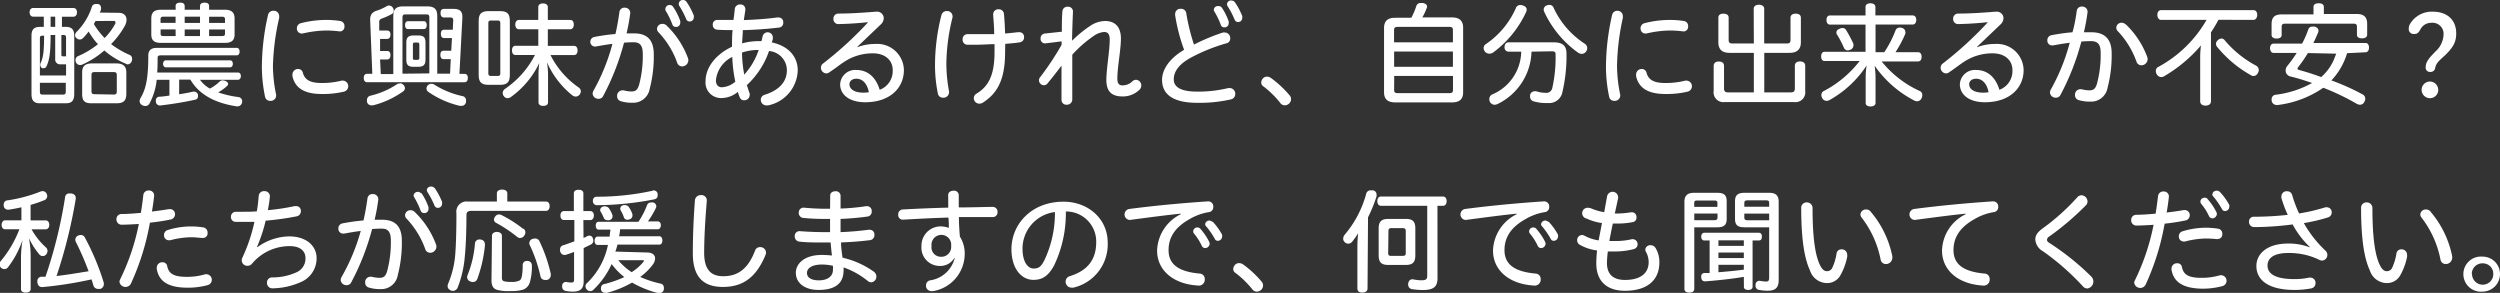 <svg xmlns="http://www.w3.org/2000/svg" viewBox="0 0 357.23 41.85"><rect x="0" y="0" width="357.23" height="41.85" fill="#333333" stroke="none"/><defs><style>.cls-1{fill:#fff;}</style></defs><title>contact-lead</title><g id="レイヤー_2" data-name="レイヤー 2"><g id="内容_ボタン通常" data-name="内容：ボタン通常"><path class="cls-1" d="M8.85,3.84h.54c.83,0,1.22.35,1.22,1.28v8.29c0,1-.38,1.35-1.22,1.35H5.73c-.85,0-1.23-.35-1.23-1.35V5.12c0-.93.38-1.28,1.23-1.28h.53V2.38H4.74c-.32,0-.51-.27-.51-.62s.19-.62.51-.62h5.73c.35,0,.53.26.53.62s-.18.63-.53.63H8.85Zm.59,5.35H9.2l-.59,0a.68.68,0,0,1-.72-.77V5H7.23c0,2.37-.13,3.51-.59,4.48a.41.41,0,0,1-.37.26.66.66,0,0,1-.24,0,.51.51,0,0,1-.27-.45.43.43,0,0,1,0-.19c.42-.82.54-1.74.54-4H6.1c-.29,0-.4.06-.4.38v5.3H9.44ZM5.7,13.09c0,.34.11.43.4.43H9c.27,0,.4-.1.4-.43V11.83H5.7ZM7.23,2.38V3.84h.66V2.38Zm2.21,3C9.44,5.06,9.31,5,9,5H8.77V7.75c0,.22,0,.29.24.3a.93.93,0,0,0,.21,0h.22Zm7.49-3.55c.74,0,1.15.38,1.15,1a1.8,1.8,0,0,1-.21.8,11.64,11.64,0,0,1-2,2.67,12.76,12.76,0,0,0,2.59,1.52.61.61,0,0,1,.42.58.93.93,0,0,1-.06.34.65.65,0,0,1-.59.46A.5.5,0,0,1,18,9.11a10.87,10.87,0,0,1-3.09-1.9,12.19,12.19,0,0,1-3.12,2,.68.68,0,0,1-.34.08.66.66,0,0,1-.58-.34.88.88,0,0,1-.08-.35A.61.61,0,0,1,11.2,8,11.94,11.94,0,0,0,14,6.31a7.25,7.25,0,0,1-.78-.95c-.21-.29-.37-.56-.56-.85a8.1,8.1,0,0,1-.77.9.69.69,0,0,1-.5.24.7.7,0,0,1-.48-.22.51.51,0,0,1-.18-.4A.73.73,0,0,1,11,4.5,9,9,0,0,0,13.12,1a.54.54,0,0,1,.56-.42,1.11,1.11,0,0,1,.3,0,.49.49,0,0,1,.45.5.79.79,0,0,1,0,.26c0,.14-.11.3-.18.46ZM13.08,14.76c-1,0-1.34-.35-1.34-1.36V10.34c0-.9.45-1.28,1.42-1.28h3.42c1,0,1.47.38,1.47,1.28V13.4c0,1-.4,1.36-1.42,1.36Zm3.15-1.25c.34,0,.46-.1.46-.46v-2.3c0-.37-.13-.45-.46-.45H13.52c-.32,0-.45.08-.45.45V13c0,.37.13.46.45.46ZM13.65,3c-.08.14-.16.3-.24.43a10.36,10.36,0,0,0,1.54,2,8.62,8.62,0,0,0,1.54-2.08.48.48,0,0,0,0-.18c0-.11-.08-.18-.22-.18Z"/><path class="cls-1" d="M34,10.36c.29,0,.42.26.42.51s-.13.53-.42.53H28.58A4.19,4.19,0,0,0,30,12.66a6.24,6.24,0,0,0,1.38-1,.63.63,0,0,1,.45-.18.94.94,0,0,1,.4.1c.26.11.37.26.37.42a.4.4,0,0,1-.13.26,6.14,6.14,0,0,1-1.3.94,14.32,14.32,0,0,0,2.91.67.6.6,0,0,1,.51.74.66.66,0,0,1-.66.59h-.1c-3-.46-5.35-1.62-6.63-3.83H25.6v2.1c.74-.11,1.42-.24,2-.38l.13,0a.58.58,0,0,1,.56.46,1.29,1.29,0,0,1,0,.22.47.47,0,0,1-.42.48c-1.5.34-3.39.64-4.95.82h-.06a.57.57,0,0,1-.59-.56.41.41,0,0,1,0-.13.51.51,0,0,1,.45-.56c.46,0,1-.1,1.49-.16V11.4H22.39a9,9,0,0,1-1,3.33.67.67,0,0,1-.62.42,1,1,0,0,1-.48-.14.67.67,0,0,1-.34-.56,1,1,0,0,1,.14-.45c.77-1.3,1.1-2.83,1.1-6.05,0-.79.42-1.11,1.25-1.11h11.4c.24,0,.4.22.4.53s-.16.54-.4.54H23c-.32,0-.48.06-.48.34,0,.79,0,1.49-.06,2.11ZM25.09.88c0-.34.24-.5.66-.5s.64.16.64.5v.51h2.19V.88c0-.34.24-.5.66-.5s.64.16.64.5v.51h2.26c.91,0,1.38.37,1.38,1.25V4.93c0,.85-.46,1.2-1.38,1.2H23c-.94,0-1.38-.35-1.38-1.2V2.64c0-.88.43-1.25,1.38-1.25h2.11Zm0,1.5H23.36c-.27,0-.42.08-.42.35v.54h2.15Zm0,1.82H22.95v.63c0,.26.14.32.42.32h1.73ZM23.68,9.62c-.24,0-.38-.26-.38-.5s.14-.5.38-.5h9.19c.27,0,.4.22.4.5s-.13.5-.4.5Zm2.71-6.34h2.19v-.9H26.39Zm0,1.87h2.19V4.21H26.39Zm3.49-1.87h2.27V2.74c0-.27-.14-.35-.4-.35H29.88Zm0,1.87h1.87c.26,0,.4-.06.4-.32V4.21H29.88Z"/><path class="cls-1" d="M39.89,2.27a1.4,1.4,0,0,1,0,.3A34,34,0,0,0,39,9.47a20.9,20.9,0,0,0,.43,3.94.78.78,0,0,1-.83,1,.71.71,0,0,1-.72-.56,20.9,20.9,0,0,1-.46-4.37,33.78,33.78,0,0,1,.88-7.35.75.75,0,0,1,.77-.59A.76.76,0,0,1,39.89,2.27Zm3.38,8.1c.26,1,1,1.49,2.67,1.49a11.27,11.27,0,0,0,2.88-.34l.21,0a.8.8,0,0,1,.14,1.57,12.81,12.81,0,0,1-3.22.34c-2.46,0-3.79-.86-4.16-2.54a1.43,1.43,0,0,1,0-.29.79.79,0,0,1,.83-.74A.68.68,0,0,1,43.27,10.37ZM48.61,3a.71.71,0,0,1,.61.77.66.66,0,0,1-.69.72,14.35,14.35,0,0,0-2-.13,15.59,15.59,0,0,0-3.25.42.71.71,0,0,1-.86-.7.75.75,0,0,1,.58-.77,14.41,14.41,0,0,1,3.55-.46A12.66,12.66,0,0,1,48.61,3Z"/><path class="cls-1" d="M52.9,3V2.88A1.44,1.44,0,0,1,53.1,2a1.32,1.32,0,0,1,.69-.46A7.28,7.28,0,0,0,55.23.9a.61.61,0,0,1,.35-.11.69.69,0,0,1,.54.29.77.77,0,0,1,.14.43A.58.58,0,0,1,56,2a9.36,9.36,0,0,1-1.47.66.45.45,0,0,0-.26.19.47.47,0,0,0-.08.37l0,1.14h1.1c.34,0,.5.22.5.59s-.16.61-.5.61H54.31l0,1.73h1c.34,0,.48.21.48.58s-.14.63-.48.63h-1l.1,2.08h1.79V2.29c0-1,.42-1.38,1.44-1.38h3.38c1,0,1.46.35,1.46,1.38v8.24h1.83l.1-2.08h-1c-.34,0-.48-.24-.48-.62s.14-.58.48-.58h1.07l.1-1.81H63.48c-.34,0-.48-.22-.48-.61s.14-.58.48-.58h1.22l.06-1.38v0c0-.29-.16-.37-.4-.37h-.91c-.27,0-.5-.18-.5-.62s.18-.61.51-.61h1.36c.91,0,1.25.38,1.25,1.12v.16l-.42,8h.72c.32,0,.48.22.48.59s-.16.61-.48.61H52.46c-.32,0-.48-.24-.48-.61s.16-.59.48-.59h.74Zm4.24,8.9a.67.67,0,0,1,.53.26.62.62,0,0,1,.19.43.57.57,0,0,1-.24.46,12.79,12.79,0,0,1-4.31,2l-.26,0a.62.62,0,0,1-.61-.51.81.81,0,0,1,0-.26.61.61,0,0,1,.51-.61,11.55,11.55,0,0,0,3.84-1.68A.74.74,0,0,1,57.14,11.94Zm4.21-1.41V2.48c0-.34-.13-.42-.42-.42h-3c-.27,0-.42.08-.42.42v8.05Zm-.77-7.46c.26,0,.4.24.4.56s-.14.56-.4.56h-2.3c-.26,0-.4-.24-.4-.56s.14-.56.4-.56Zm.22,5.51c0,.75-.34,1-1,1h-.74c-.69,0-1-.24-1-1V6.07c0-.75.34-1,1-1h.74c.67,0,1,.22,1,1ZM59,8.23c0,.24,0,.32.29.32h.34c.22,0,.29-.08.29-.32V6.4c0-.24-.06-.32-.29-.32h-.34c-.24,0-.29.08-.29.32Zm7.11,5.51a.59.59,0,0,1,.48.61,1.27,1.27,0,0,1,0,.24.65.65,0,0,1-.64.54l-.21,0a13,13,0,0,1-4.53-2,.61.61,0,0,1-.27-.48.7.7,0,0,1,.19-.46.72.72,0,0,1,.51-.22.82.82,0,0,1,.45.14A12.4,12.4,0,0,0,66.07,13.73Z"/><path class="cls-1" d="M68.4,3c0-1.06.42-1.41,1.44-1.41h1.6c1,0,1.41.35,1.41,1.41v7.73c0,1-.4,1.39-1.41,1.39h-1.6c-1,0-1.44-.35-1.44-1.39Zm1.38,7.47c0,.3.13.38.4.38h.93c.26,0,.38-.08.38-.38V3.31c0-.3-.13-.38-.38-.38h-.93c-.27,0-.4.08-.4.38ZM76.92,1c0-.32.26-.51.67-.51s.69.19.69.51V2.85h3.2c.34,0,.51.27.51.66s-.18.67-.51.67h-3.2V6.55H82c.35,0,.53.26.53.66s-.18.66-.53.66H78.66a12.39,12.39,0,0,0,4,4.61A.73.73,0,0,1,83,13a.86.86,0,0,1-.19.53.72.72,0,0,1-.54.27.85.85,0,0,1-.53-.21,12.48,12.48,0,0,1-3.59-4.71,10.54,10.54,0,0,1,.16,1.87v3.87c0,.34-.27.51-.69.51s-.67-.18-.67-.51V10.8A12,12,0,0,1,77.06,9a12.6,12.6,0,0,1-4,4.82.9.9,0,0,1-.54.21.64.64,0,0,1-.53-.3.68.68,0,0,1-.16-.43.75.75,0,0,1,.32-.59,13.07,13.07,0,0,0,4.29-4.85H73.67c-.34,0-.51-.26-.51-.66s.18-.66.51-.66h3.25V4.18H74.16c-.34,0-.53-.29-.53-.67s.19-.66.53-.66h2.75Z"/><path class="cls-1" d="M88.51,1.71a.7.7,0,0,1,.75-.61.75.75,0,0,1,.8.77c-.13,1-.3,1.94-.53,2.9.37,0,.72,0,1.07,0,2,0,2.82,1.07,2.82,3a18.24,18.24,0,0,1-.58,4.91,2.39,2.39,0,0,1-2.5,2,5.3,5.3,0,0,1-1.6-.21.72.72,0,0,1-.56-.74.77.77,0,0,1,.72-.82l.21,0a4.64,4.64,0,0,0,1.12.16c.56,0,.86-.19,1.09-.95a16,16,0,0,0,.53-4.38c0-1.2-.37-1.7-1.3-1.7a13.62,13.62,0,0,0-1.38.06,35.13,35.13,0,0,1-3,7.65.71.71,0,0,1-.66.37.81.81,0,0,1-.83-.74.94.94,0,0,1,.11-.4,28.4,28.4,0,0,0,2.72-6.71c-.82.1-1.63.24-2.38.38l-.16,0A.68.68,0,0,1,84.35,6a.71.71,0,0,1,.59-.72,27.58,27.58,0,0,1,3-.42C88.18,3.83,88.37,2.75,88.51,1.71Zm6.72,1.92a12.4,12.4,0,0,1,3.07,4.66.81.81,0,0,1,.06.32.9.9,0,0,1-.9.88.74.74,0,0,1-.7-.54,12.3,12.3,0,0,0-2.62-4.29.75.75,0,0,1-.26-.56.75.75,0,0,1,.77-.69A.85.85,0,0,1,95.24,3.63ZM96.2,1a8.6,8.6,0,0,1,1,2,.87.87,0,0,1,0,.26.58.58,0,0,1-.61.59.51.51,0,0,1-.51-.34,11.69,11.69,0,0,0-.91-1.9.49.49,0,0,1-.1-.3A.61.61,0,0,1,96.2,1ZM98.07.22a9.82,9.82,0,0,1,1.07,2,1,1,0,0,1,0,.26.58.58,0,0,1-.58.59.51.51,0,0,1-.5-.32,12,12,0,0,0-1-1.92A.59.59,0,0,1,97,.48.56.56,0,0,1,97.59,0,.6.6,0,0,1,98.07.22Z"/><path class="cls-1" d="M105,1.23a.73.73,0,0,1,.78-.59.66.66,0,0,1,.72.61,2.07,2.07,0,0,1,0,.24c-.06.37-.14.88-.21,1.38,1.71-.06,3.46-.19,4.72-.37l.27,0a.65.65,0,0,1,.64.7.67.67,0,0,1-.61.74c-1.57.19-3.38.32-5.17.37,0,.63-.08,1.25-.1,1.89a8.67,8.67,0,0,1,2.35-.32,3.57,3.57,0,0,1,.42,0c.06-.22.11-.45.16-.69a.74.74,0,0,1,1.46.11.66.66,0,0,1,0,.18c0,.19-.1.4-.14.58,2.35.51,3.7,2,3.7,4a5.28,5.28,0,0,1-4.24,5,1.44,1.44,0,0,1-.26,0,.8.8,0,0,1-.78-.8.75.75,0,0,1,.53-.71c2.16-.67,3.2-1.92,3.2-3.52a2.77,2.77,0,0,0-2.55-2.74,11.91,11.91,0,0,1-3.17,4.87c.13.42.26.82.4,1.19a.8.8,0,0,1,0,.27.76.76,0,0,1-.8.71.64.64,0,0,1-.62-.43c-.1-.24-.19-.5-.27-.77a3.67,3.67,0,0,1-2.31.88,2.21,2.21,0,0,1-2.3-2.43c0-2,1.55-3.87,3.78-4.9,0-.8,0-1.58.08-2.38-.75,0-1.5,0-2.21-.06a.66.66,0,0,1-.62-.7.63.63,0,0,1,.64-.69c.77,0,1.49,0,2.32,0C104.88,2.34,104.95,1.79,105,1.23Zm-.38,6.91a4.18,4.18,0,0,0-2.32,3.33c0,.7.37,1,.85,1a3.2,3.2,0,0,0,1.92-.8A20,20,0,0,1,104.64,8.15Zm3.63-1a7.2,7.2,0,0,0-2.22.37,17.38,17.38,0,0,0,.32,3.15,10,10,0,0,0,2.06-3.52Z"/><path class="cls-1" d="M122.51,6.74a7.27,7.27,0,0,1,2.58-.46A3.81,3.81,0,0,1,129.16,10c0,2.58-2,4.61-5.54,4.61-2.26,0-3.57-1.09-3.57-2.56A2.15,2.15,0,0,1,122.37,10c1.54,0,2.75.93,3.33,2.83A2.85,2.85,0,0,0,127.56,10c0-1.39-1.09-2.38-2.82-2.38a7.36,7.36,0,0,0-4.16,1.25c-.58.38-1.36,1-2,1.41a.79.79,0,0,1-.51.21.82.82,0,0,1-.77-.82.76.76,0,0,1,.34-.62A51.53,51.53,0,0,0,124,3.23l0-.06c-1.31.14-2.64.24-4.21.27a.7.7,0,0,1-.7-.75.71.71,0,0,1,.67-.75c1.66,0,3.38-.11,5.38-.27h.14a.94.94,0,0,1,1,.93,1.26,1.26,0,0,1-.4.87l-3.39,3.23Zm-.13,4.51c-.66,0-1,.37-1,.79,0,.67.67,1.2,2,1.2a5.25,5.25,0,0,0,.77-.06C123.91,11.89,123.2,11.25,122.39,11.25Z"/><path class="cls-1" d="M136.11,2.29a1,1,0,0,1,0,.19,28.45,28.45,0,0,0-.88,6.42,21.46,21.46,0,0,0,.38,4.15.68.68,0,0,1,0,.16.79.79,0,0,1-.85.75.72.72,0,0,1-.75-.61,20.2,20.2,0,0,1-.4-4.42,29,29,0,0,1,.91-6.76.77.77,0,0,1,.78-.59A.76.76,0,0,1,136.11,2.29Zm7.51,5.14c0,3.92-1.07,5.89-3.2,7.25a.8.8,0,0,1-.45.13.78.78,0,0,1-.82-.8.76.76,0,0,1,.4-.64c1.65-1,2.56-2.56,2.56-5.92V6.31c-.83,0-1.68.08-2.51.08-.48,0-.93,0-1.39,0a.69.69,0,0,1-.66-.74.7.7,0,0,1,.72-.77c.51,0,1,0,1.57,0,.75,0,1.49,0,2.22,0,0-1-.08-1.9-.14-2.64a1.17,1.17,0,0,1,0-.24.71.71,0,0,1,.77-.67.72.72,0,0,1,.77.67c.08.91.13,1.76.16,2.79.69-.06,1.36-.13,1.81-.19l.26,0a.66.66,0,0,1,.64.71.71.71,0,0,1-.61.74c-.66.1-1.36.16-2.08.22Z"/><path class="cls-1" d="M151.7,5.91l-2.34.29a.64.64,0,0,1-.67-.69.68.68,0,0,1,.62-.72l2.42-.26c0-1,0-2,.08-2.93a.71.71,0,0,1,.77-.64.69.69,0,0,1,.74.7c-.06,1.35-.11,2.75-.13,4.16a16.91,16.91,0,0,1,2.5-2.06A4,4,0,0,1,157.88,3c1.52,0,2.29.91,2.29,2.5s-.51,4.13-.51,5.7c0,.72.22,1,.74,1a2,2,0,0,0,1.41-.58.77.77,0,0,1,.53-.22.8.8,0,0,1,.74.82.84.84,0,0,1-.29.63,3.36,3.36,0,0,1-2.4.93c-1.58,0-2.3-.75-2.3-2.35s.48-4.16.48-5.76c0-.8-.26-1.1-.8-1.1a3,3,0,0,0-1.55.61,17,17,0,0,0-3,2.64c0,.82,0,1.58,0,2.32,0,1.47,0,2.8,0,4.1a.75.75,0,0,1-.8.72.68.68,0,0,1-.74-.67c0-1.58,0-3.23,0-4.91-.67.88-1.41,1.84-2,2.54a.64.64,0,0,1-.5.26.72.72,0,0,1-.72-.69.7.7,0,0,1,.16-.45,40.39,40.39,0,0,0,3.07-4.63Z"/><path class="cls-1" d="M174.76,4.64l.26,0a.8.8,0,0,1,.77.83.68.68,0,0,1-.51.71,24.9,24.9,0,0,0-5.19,2.1c-1.79,1-2.37,2.07-2.37,3.07s.86,1.74,3.33,1.74a18.07,18.07,0,0,0,4.48-.51l.21,0a.82.82,0,0,1,.77.85.79.79,0,0,1-.66.78,20.2,20.2,0,0,1-4.8.48c-3.38,0-5-1.18-5-3.28,0-1.37.94-3,3.15-4.29a25.89,25.89,0,0,1-1.28-4.93,1,1,0,0,1,0-.19.74.74,0,0,1,.82-.74.73.73,0,0,1,.77.64,28.55,28.55,0,0,0,1.1,4.47A29,29,0,0,1,174.76,4.64Zm-.19-3.58a8.59,8.59,0,0,1,1,2,.87.87,0,0,1,0,.26.58.58,0,0,1-.61.59.51.51,0,0,1-.51-.34,11.61,11.61,0,0,0-.91-1.9.49.49,0,0,1-.1-.3.57.57,0,0,1,.61-.5A.57.57,0,0,1,174.56,1.06ZM176.44.3a9.82,9.82,0,0,1,1.07,2,1,1,0,0,1,0,.26.58.58,0,0,1-.58.59.51.51,0,0,1-.5-.32,12.07,12.07,0,0,0-1-1.92.58.58,0,0,1-.1-.32A.56.56,0,0,1,176,.08.6.6,0,0,1,176.44.3Z"/><path class="cls-1" d="M181.63,11.16a14.88,14.88,0,0,1,2.66,2.48.8.8,0,0,1,.19.53.85.85,0,0,1-.27.62.91.91,0,0,1-.64.26.81.81,0,0,1-.66-.38,13.62,13.62,0,0,0-2.37-2.32.66.66,0,0,1-.32-.53.92.92,0,0,1,.24-.61.76.76,0,0,1,.58-.26A1,1,0,0,1,181.63,11.16Z"/><path class="cls-1" d="M201.67,2.53a9.36,9.36,0,0,0,.72-1.7.63.63,0,0,1,.64-.4l.3,0c.37.08.59.26.59.51a.44.44,0,0,1-.06.22,8.4,8.4,0,0,1-.62,1.33h4.26c1,0,1.57.45,1.57,1.46v9.24c0,1-.54,1.44-1.57,1.44h-8.16c-1,0-1.57-.43-1.57-1.44V4c0-1,.53-1.46,1.57-1.46Zm5.94,3.52V4.3c0-.35-.14-.46-.5-.46h-7.38c-.37,0-.53.11-.53.46V6.05Zm0,3.5V7.36h-8.4V9.55Zm-8.4,3.3c0,.35.16.46.53.46h7.38c.35,0,.5-.11.5-.46v-2h-8.4Z"/><path class="cls-1" d="M218.15,1.38a.85.85,0,0,1-.08.34,15.06,15.06,0,0,1-4.72,5.79,1,1,0,0,1-.53.16.81.81,0,0,1-.58-.24A.86.86,0,0,1,212,6.9a.68.68,0,0,1,.29-.58,12.08,12.08,0,0,0,4.32-5.17.64.64,0,0,1,.62-.43,1,1,0,0,1,.37.06C218,.91,218.15,1.12,218.15,1.38Zm.69,6a8.58,8.58,0,0,1-4.8,7.46,1.08,1.08,0,0,1-.48.13.8.8,0,0,1-.64-.37.94.94,0,0,1-.11-.42.74.74,0,0,1,.38-.67,6.76,6.76,0,0,0,4.18-6.13h-1.82a.58.58,0,0,1-.56-.66c0-.4.22-.67.56-.67H222c1.26,0,1.84.46,1.84,1.62a22.66,22.66,0,0,1-.58,5.47,1.93,1.93,0,0,1-2.11,1.58,6.26,6.26,0,0,1-2-.24.66.66,0,0,1-.51-.66,1.27,1.27,0,0,1,0-.24.66.66,0,0,1,.64-.54,1.26,1.26,0,0,1,.24,0,4.1,4.1,0,0,0,1.3.22.87.87,0,0,0,1-.74,19.63,19.63,0,0,0,.46-4.77c0-.35-.18-.42-.53-.42ZM221.41.7a.62.62,0,0,1,.59.42,12.26,12.26,0,0,0,4.47,5.14.76.76,0,0,1,.19,1.07.78.78,0,0,1-.64.37,1,1,0,0,1-.53-.18,14.79,14.79,0,0,1-4.83-5.83.86.86,0,0,1-.08-.32A.64.64,0,0,1,221,.78,1.12,1.12,0,0,1,221.41.7Z"/><path class="cls-1" d="M231.89,2.27a1.4,1.4,0,0,1,0,.3,34,34,0,0,0-.83,6.9,20.9,20.9,0,0,0,.43,3.94.78.78,0,0,1-.83,1,.71.71,0,0,1-.72-.56,20.9,20.9,0,0,1-.46-4.37,33.78,33.78,0,0,1,.88-7.35.75.75,0,0,1,.77-.59A.76.76,0,0,1,231.89,2.27Zm3.38,8.1c.26,1,1,1.49,2.67,1.49a11.27,11.27,0,0,0,2.88-.34l.21,0a.8.8,0,0,1,.14,1.57,12.81,12.81,0,0,1-3.22.34c-2.46,0-3.79-.86-4.16-2.54a1.43,1.43,0,0,1,0-.29.79.79,0,0,1,.83-.74A.68.68,0,0,1,235.27,10.37ZM240.61,3a.71.71,0,0,1,.61.77.66.66,0,0,1-.69.72,14.35,14.35,0,0,0-2-.13,15.59,15.59,0,0,0-3.25.42.71.71,0,0,1-.86-.7.75.75,0,0,1,.58-.77,14.41,14.41,0,0,1,3.55-.46A12.66,12.66,0,0,1,240.61,3Z"/><path class="cls-1" d="M250.59,1.26c0-.37.3-.58.75-.58s.75.21.75.58V6.21h3.25c.37,0,.51-.13.51-.51V2.53c0-.38.29-.58.74-.58s.74.19.74.58V6.05c0,1-.56,1.5-1.59,1.5H252.1v5.65h3.81c.38,0,.56-.16.56-.54V9.39c0-.4.29-.61.74-.61s.74.21.74.61V13a1.4,1.4,0,0,1-1.6,1.58h-9.88a1.4,1.4,0,0,1-1.6-1.6V9.43c0-.43.29-.64.74-.64s.74.21.74.64v3.23c0,.38.18.54.56.54h3.7V7.55h-3.5c-1,0-1.57-.46-1.57-1.5V2.51c0-.38.29-.56.72-.56s.75.18.75.56V5.7c0,.38.14.51.51.51h3.09Z"/><path class="cls-1" d="M274.07,7.46c.34,0,.51.26.51.66s-.18.66-.51.66h-5.2A14.89,14.89,0,0,0,274.31,13a.61.61,0,0,1,.37.59.89.89,0,0,1-.11.45.69.69,0,0,1-.64.43,1,1,0,0,1-.35-.08,15.71,15.71,0,0,1-5.71-5A13.72,13.72,0,0,1,268,11v3.71c0,.32-.29.5-.72.5s-.69-.18-.69-.5V11a10.25,10.25,0,0,1,.14-1.65,15.15,15.15,0,0,1-5.31,4.95.87.87,0,0,1-.43.11.7.7,0,0,1-.62-.42.8.8,0,0,1-.11-.4.64.64,0,0,1,.4-.61,15.63,15.63,0,0,0,5.07-4.26h-5c-.34,0-.5-.27-.5-.66s.16-.66.5-.66h5.84V3.52H261.5c-.32,0-.51-.27-.51-.67s.19-.64.51-.64h5.07V1c0-.34.27-.53.69-.53s.72.19.72.53v1.2h5.31c.34,0,.53.26.53.64s-.19.67-.53.67H268V7.46h1.25a15.5,15.5,0,0,0,1.62-3.15.62.62,0,0,1,.61-.37.8.8,0,0,1,.32.06.6.6,0,0,1,.46.56.73.73,0,0,1,0,.26,17,17,0,0,1-1.41,2.64ZM263.25,4a.6.6,0,0,1,.53.27,17.26,17.26,0,0,1,1.06,2,.81.81,0,0,1,0,.26.67.67,0,0,1-.48.59.88.88,0,0,1-.34.08.58.58,0,0,1-.54-.38,14.17,14.17,0,0,0-1-1.9.59.59,0,0,1-.08-.27.55.55,0,0,1,.38-.5A1.07,1.07,0,0,1,263.25,4Z"/><path class="cls-1" d="M282.51,6.74a7.27,7.27,0,0,1,2.58-.46A3.81,3.81,0,0,1,289.16,10c0,2.58-2,4.61-5.54,4.61-2.26,0-3.57-1.09-3.57-2.56A2.15,2.15,0,0,1,282.37,10c1.54,0,2.75.93,3.33,2.83A2.85,2.85,0,0,0,287.56,10c0-1.39-1.09-2.38-2.82-2.38a7.36,7.36,0,0,0-4.16,1.25c-.58.38-1.36,1-2,1.41a.79.79,0,0,1-.51.21.82.82,0,0,1-.77-.82.76.76,0,0,1,.34-.62A51.53,51.53,0,0,0,284,3.23l0-.06c-1.31.14-2.64.24-4.21.27a.7.7,0,0,1-.7-.75.71.71,0,0,1,.67-.75c1.66,0,3.38-.11,5.38-.27h.14a.94.94,0,0,1,1,.93,1.26,1.26,0,0,1-.4.87l-3.39,3.23Zm-.13,4.51c-.66,0-1,.37-1,.79,0,.67.67,1.2,2,1.2a5.25,5.25,0,0,0,.77-.06C283.91,11.89,283.2,11.25,282.39,11.25Z"/><path class="cls-1" d="M296.75,1.55a.7.7,0,0,1,.75-.61.75.75,0,0,1,.8.77c-.13,1-.3,1.94-.53,2.9.37,0,.72,0,1.07,0,2,0,2.9,1.07,2.9,3a18.24,18.24,0,0,1-.58,4.91,2.39,2.39,0,0,1-2.5,2,5.3,5.3,0,0,1-1.6-.21.72.72,0,0,1-.56-.74.77.77,0,0,1,.72-.82l.21,0a4.63,4.63,0,0,0,1.12.16c.56,0,.86-.19,1.09-.94a16,16,0,0,0,.53-4.39c0-1.2-.37-1.7-1.38-1.7a13.61,13.61,0,0,0-1.38.06,35.12,35.12,0,0,1-3,7.65.71.71,0,0,1-.66.37.81.81,0,0,1-.83-.74.94.94,0,0,1,.11-.4,28.44,28.44,0,0,0,2.72-6.71c-.82.1-1.63.24-2.38.38l-.16,0a.68.68,0,0,1-.66-.74.71.71,0,0,1,.59-.72,27.65,27.65,0,0,1,3-.42C296.42,3.67,296.61,2.59,296.75,1.55Zm7,1.92a12.39,12.39,0,0,1,3.07,4.66.8.8,0,0,1,.06.32.9.9,0,0,1-.9.88.74.74,0,0,1-.7-.54,12.32,12.32,0,0,0-2.62-4.29.75.75,0,0,1-.26-.56.74.74,0,0,1,.77-.69A.85.85,0,0,1,303.72,3.47Z"/><path class="cls-1" d="M317,2.83a18.53,18.53,0,0,1-1.07,1.79v9.84c0,.4-.3.63-.77.63s-.77-.22-.77-.62V8.23a13.45,13.45,0,0,1,.11-1.74,20.38,20.38,0,0,1-5.31,4.43.73.73,0,0,1-1-.3.83.83,0,0,1-.14-.46.62.62,0,0,1,.32-.58,17.54,17.54,0,0,0,6.93-6.74h-6.5c-.35,0-.53-.35-.53-.72s.18-.67.53-.67H322c.37,0,.54.32.54.67s-.18.72-.54.72Zm.4,2.67a.61.61,0,0,1,.48.24,15.14,15.14,0,0,0,4.48,3.63.72.72,0,0,1,.4.63.75.75,0,0,1-.13.43.69.69,0,0,1-.62.43.66.66,0,0,1-.4-.13,16.73,16.73,0,0,1-4.77-4,.7.7,0,0,1-.19-.46.67.67,0,0,1,.27-.53A.71.71,0,0,1,317.41,5.51Z"/><path class="cls-1" d="M335.38,7.6a9.7,9.7,0,0,1-2.24,3.89,32.86,32.86,0,0,1,4.46,2,.7.7,0,0,1,.38.63.94.94,0,0,1-.13.43.7.7,0,0,1-.62.42,1.07,1.07,0,0,1-.46-.13,34,34,0,0,0-4.79-2.3A14.53,14.53,0,0,1,325.5,15a.5.5,0,0,1-.16,0,.71.71,0,0,1-.74-.62.74.74,0,0,1,0-.18.62.62,0,0,1,.58-.66,14.25,14.25,0,0,0,5.2-1.68c-1.06-.37-2.11-.7-3.12-.94a.86.86,0,0,1-.66-.85,1.06,1.06,0,0,1,.27-.69,17.63,17.63,0,0,0,1.31-1.82h-3.3c-.32,0-.51-.3-.51-.67s.19-.66.51-.66h4.07a14,14,0,0,0,.88-2,.59.59,0,0,1,.58-.43,1.16,1.16,0,0,1,.32,0c.34.1.56.29.56.58a.72.72,0,0,1-.06.29c-.21.48-.42,1-.67,1.47H338c.34,0,.51.27.51.66s-.18.67-.51.67ZM330.58,1c0-.35.26-.53.74-.53s.74.18.74.53v1h4.72c1,0,1.47.45,1.47,1.41V4.95c0,.35-.29.53-.74.53s-.72-.18-.72-.51V3.81c0-.34-.18-.43-.5-.43h-9.76c-.32,0-.5.1-.5.43V5c0,.34-.29.51-.72.51s-.72-.18-.72-.53V3.47c0-1,.43-1.41,1.46-1.41h4.53Zm-.8,6.58a18.88,18.88,0,0,1-1.38,2,.7.7,0,0,0-.11.24c0,.08.08.14.27.19,1,.27,2,.59,3.12,1a7,7,0,0,0,1.75-2.34c.14-.34.27-.69.4-1Z"/><path class="cls-1" d="M349.27,8c-1,.88-1.17,1.14-1.3,1.7a.66.66,0,0,1-.69.58.61.61,0,0,1-.67-.67c0-.83.61-1.43,1.38-2.24A3.37,3.37,0,0,0,349.16,5a1.58,1.58,0,0,0-1.75-1.74,1.72,1.72,0,0,0-1.55.93c-.26.46-.42.67-.9.67a.7.7,0,0,1-.77-.74,1.33,1.33,0,0,1,.21-.74,3.62,3.62,0,0,1,3.23-1.71c2.11,0,3.34,1.23,3.34,3.07C351,6.08,350.44,6.88,349.27,8Zm-.86,4.83a1.19,1.19,0,1,1-1.18-1.18A1.19,1.19,0,0,1,348.4,12.8Z"/><path class="cls-1" d="M3.06,29.62c-.62.14-1.25.26-1.81.34H1.14a.6.6,0,0,1-.61-.58.35.35,0,0,1,0-.13A.57.57,0,0,1,1,28.64a20.9,20.9,0,0,0,4.74-1.25.88.88,0,0,1,.34-.08.65.65,0,0,1,.59.38.86.86,0,0,1,.08.32.64.64,0,0,1-.38.58,19.68,19.68,0,0,1-2,.69v2.21H6.51c.34,0,.53.26.53.64s-.19.64-.53.64h-2a10.09,10.09,0,0,0,2.06,2.59.66.66,0,0,1,.22.51.81.81,0,0,1-.21.51.64.64,0,0,1-.48.21.62.62,0,0,1-.46-.21,10.62,10.62,0,0,1-1.5-2.34,14.57,14.57,0,0,1,.24,2.37V41.3c0,.34-.27.51-.71.51s-.67-.18-.67-.51V36.64a17.57,17.57,0,0,1,.22-2.35,13.51,13.51,0,0,1-2.07,3.89.65.65,0,0,1-.53.27.77.77,0,0,1-.46-.18.66.66,0,0,1-.22-.5.77.77,0,0,1,.22-.53,15.84,15.84,0,0,0,2.61-4.48H.74c-.32,0-.51-.26-.51-.62s.19-.66.51-.66H3.06Zm9.6,9.14a39.52,39.52,0,0,0-1.82-4.19.87.87,0,0,1-.08-.32.67.67,0,0,1,.46-.61.86.86,0,0,1,.34-.06.64.64,0,0,1,.59.4,35.43,35.43,0,0,1,2.63,6.26,1,1,0,0,1,.06.35.7.7,0,0,1-.51.69,1.11,1.11,0,0,1-.3,0,.68.68,0,0,1-.69-.51c-.08-.27-.16-.56-.26-.85a55.44,55.44,0,0,1-7,1.1H6c-.35,0-.61-.24-.66-.69v-.08a.62.62,0,0,1,.58-.71l.58,0A66.32,66.32,0,0,0,9.3,28.18a.58.58,0,0,1,.64-.54l.21,0c.43.06.67.27.67.64a.52.52,0,0,1,0,.16,71.39,71.39,0,0,1-2.74,11C9.6,39.27,11.14,39,12.66,38.76Z"/><path class="cls-1" d="M20.48,27.86a.74.74,0,0,1,.78-.64.72.72,0,0,1,.77.72c-.08.78-.19,1.54-.32,2.29.88-.11,1.71-.22,2.42-.35l.16,0a.71.71,0,0,1,.72.74.76.76,0,0,1-.66.75c-.86.18-1.87.34-2.93.45a35.39,35.39,0,0,1-2.72,8.72.87.87,0,0,1-1.63-.27.77.77,0,0,1,.1-.35A32.08,32.08,0,0,0,19.84,32c-.83.06-1.66.1-2.45.11a.74.74,0,0,1-.75-.78.72.72,0,0,1,.72-.75c.9,0,1.84-.08,2.77-.16C20.27,29.55,20.39,28.71,20.48,27.86ZM22.4,38.44a1.21,1.21,0,0,1,0-.22.77.77,0,0,1,.82-.74.64.64,0,0,1,.67.53c.22,1.14,1,1.55,2.83,1.55a9.1,9.1,0,0,0,2.61-.37,1.11,1.11,0,0,1,.22,0,.79.79,0,0,1,.13,1.55,10.93,10.93,0,0,1-2.95.37C24,41.08,22.72,40.2,22.4,38.44ZM29,34c-.51,0-1-.1-1.68-.1a12.29,12.29,0,0,0-3,.43l-.22,0a.69.69,0,0,1-.66-.74.72.72,0,0,1,.53-.72,11.11,11.11,0,0,1,5.11-.37.73.73,0,0,1,.58.75A.65.65,0,0,1,29,34Z"/><path class="cls-1" d="M36.77,35.33a7.87,7.87,0,0,1,4.56-1.55c2.5,0,3.91,1.41,3.91,3.09a3.68,3.68,0,0,1-2.31,3.46,10.29,10.29,0,0,1-4,.87.76.76,0,0,1-.78-.79.72.72,0,0,1,.74-.77,8.25,8.25,0,0,0,3.43-.71,2.14,2.14,0,0,0,1.33-2.06c0-.95-.69-1.7-2.24-1.7A7,7,0,0,0,36,37.69a.82.82,0,0,1-.64.29.79.79,0,0,1-.82-.75.83.83,0,0,1,.08-.38,24.1,24.1,0,0,0,1.74-5.15c-.75,0-1.46,0-2.72,0A.67.67,0,0,1,33,31a.7.7,0,0,1,.7-.74c.3,0,.59,0,.9,0,.69,0,1.39,0,2.1-.06.13-.74.21-1.47.27-2.23a.74.74,0,0,1,.78-.66.76.76,0,0,1,.82.72,18.27,18.27,0,0,1-.3,2,30.56,30.56,0,0,0,3.83-.58l.22,0a.66.66,0,0,1,.67.71.74.74,0,0,1-.58.75,40.65,40.65,0,0,1-4.45.62,22,22,0,0,1-1.22,3.71Z"/><path class="cls-1" d="M52.51,28.34a.7.7,0,0,1,.75-.61.75.75,0,0,1,.8.77c-.13,1-.3,1.94-.53,2.9.37,0,.72,0,1.07,0,2,0,2.82,1.07,2.82,3a18.24,18.24,0,0,1-.58,4.91,2.39,2.39,0,0,1-2.5,2,5.3,5.3,0,0,1-1.6-.21.72.72,0,0,1-.56-.74.77.77,0,0,1,.72-.82l.21,0a4.64,4.64,0,0,0,1.12.16c.56,0,.86-.19,1.09-.95a16,16,0,0,0,.53-4.38c0-1.2-.37-1.7-1.3-1.7a13.62,13.62,0,0,0-1.38.06,35.13,35.13,0,0,1-3,7.65.71.71,0,0,1-.66.37.81.81,0,0,1-.83-.74.94.94,0,0,1,.11-.4A28.4,28.4,0,0,0,51.55,33c-.82.1-1.63.24-2.38.38l-.16,0a.68.68,0,0,1-.66-.74.71.71,0,0,1,.59-.72,27.58,27.58,0,0,1,3-.42C52.18,30.45,52.37,29.38,52.51,28.34Zm6.72,1.92a12.4,12.4,0,0,1,3.07,4.66.81.81,0,0,1,.06.32.9.9,0,0,1-.9.88.74.74,0,0,1-.7-.54,12.3,12.3,0,0,0-2.62-4.29.75.75,0,0,1-.26-.56.75.75,0,0,1,.77-.69A.85.85,0,0,1,59.24,30.26Zm1-2.66a8.6,8.6,0,0,1,1,2,.87.87,0,0,1,0,.26.58.58,0,0,1-.61.59.51.51,0,0,1-.51-.34,11.69,11.69,0,0,0-.91-1.9.49.49,0,0,1-.1-.3.61.61,0,0,1,1.06-.29Zm1.87-.75a9.82,9.82,0,0,1,1.07,2,1,1,0,0,1,0,.26.58.58,0,0,1-.58.59.51.51,0,0,1-.5-.32,12,12,0,0,0-1-1.92.59.59,0,0,1-.1-.32.56.56,0,0,1,.58-.48A.6.6,0,0,1,62.07,26.85Z"/><path class="cls-1" d="M71,27.62c0-.32.3-.53.75-.53s.74.21.74.53V28.8H78c.38,0,.54.29.54.66s-.16.67-.54.67H67.35c-.53,0-.7.19-.7.66,0,2.06-.08,4.42-.24,5.94a15.41,15.41,0,0,1-1,4.32.73.73,0,0,1-.66.51.83.83,0,0,1-.34-.06c-.3-.16-.45-.34-.45-.61a1.16,1.16,0,0,1,.1-.42,13.23,13.23,0,0,0,1-4.24c.11-1.39.16-3.73.16-5.76a1.46,1.46,0,0,1,1.65-1.67H71Zm-1.7,7.27V35a19.38,19.38,0,0,1-1.1,4.87.66.66,0,0,1-.62.43,1.12,1.12,0,0,1-.37-.08.65.65,0,0,1-.46-.61.69.69,0,0,1,.06-.3,15.12,15.12,0,0,0,1.06-4.55.62.62,0,0,1,.69-.54h.08C69,34.26,69.28,34.47,69.28,34.88Zm1-1.22c0-.3.29-.53.7-.53s.72.24.72.54v6a.47.47,0,0,0,.27.5,3.69,3.69,0,0,0,1.06.1,2.48,2.48,0,0,0,1.15-.18c.24-.14.3-.32.38-.69a8.84,8.84,0,0,0,.11-1.54.57.57,0,0,1,.64-.58h0a.62.62,0,0,1,.67.64,8,8,0,0,1-.3,2.45,1.59,1.59,0,0,1-.93,1,5.76,5.76,0,0,1-1.82.21A6.16,6.16,0,0,1,71,41.41c-.53-.19-.77-.56-.77-1.41Zm4.5-1a.65.65,0,0,1,.27.54.81.81,0,0,1-.16.46.74.74,0,0,1-.59.34.61.61,0,0,1-.42-.16,19.37,19.37,0,0,0-3-2,.55.55,0,0,1-.32-.46.76.76,0,0,1,.19-.46.65.65,0,0,1,.54-.29.94.94,0,0,1,.43.13A18,18,0,0,1,74.74,32.69Zm1.66,1.41a.66.66,0,0,1,.62.38,21.55,21.55,0,0,1,1.62,4.67,1,1,0,0,1,0,.21.68.68,0,0,1-.54.66.87.87,0,0,1-.29,0,.63.63,0,0,1-.64-.51A20.81,20.81,0,0,0,75.69,35a.5.5,0,0,1-.06-.26.67.67,0,0,1,.48-.61A1,1,0,0,1,76.41,34.1Z"/><path class="cls-1" d="M83.38,34a3.71,3.71,0,0,0,.56-.27.62.62,0,0,1,.27-.06.53.53,0,0,1,.51.38,1.28,1.28,0,0,1,.06.34.59.59,0,0,1-.38.56c-.3.16-.66.32-1,.5v4.75c0,1-.42,1.47-1.54,1.47a5.79,5.79,0,0,1-1.07-.11.58.58,0,0,1-.46-.61.74.74,0,0,1,0-.18.53.53,0,0,1,.5-.48.21.21,0,0,1,.1,0,3.27,3.27,0,0,0,.67.08c.35,0,.43-.06.43-.48V36c-.42.16-.82.3-1.2.42a.49.49,0,0,1-.22,0c-.26,0-.46-.18-.58-.53a1.53,1.53,0,0,1,0-.26.57.57,0,0,1,.45-.58c.5-.16,1-.35,1.59-.56V31.44H80.61c-.35,0-.53-.26-.53-.64s.18-.64.53-.64H82V27.63c0-.34.26-.51.69-.51s.67.18.67.51v2.53h1c.3,0,.5.26.5.63s-.19.66-.5.66h-1Zm9.09,2.08c.74,0,1.14.35,1.14.85a1.58,1.58,0,0,1-.37.93,8.19,8.19,0,0,1-1.76,1.71,14.47,14.47,0,0,0,2.88.95.56.56,0,0,1,.5.59,1.36,1.36,0,0,1,0,.24.63.63,0,0,1-.62.53,1.13,1.13,0,0,1-.21,0,14.61,14.61,0,0,1-3.71-1.5,14.94,14.94,0,0,1-3.57,1.46,1.81,1.81,0,0,1-.29,0,.57.57,0,0,1-.58-.45.73.73,0,0,1,0-.26.54.54,0,0,1,.48-.54,16.23,16.23,0,0,0,2.85-1,9.42,9.42,0,0,1-1.81-1.86,11.79,11.79,0,0,1-2.56,3.63.67.67,0,0,1-.51.24.59.59,0,0,1-.45-.21.65.65,0,0,1-.22-.48.61.61,0,0,1,.24-.48A10.4,10.4,0,0,0,86.87,35H85.38c-.26,0-.42-.26-.42-.58s.16-.61.42-.61h1.74c0-.34.08-.69.11-1h-1.7c-.26,0-.4-.26-.4-.58s.14-.54.4-.54h5.7a12.15,12.15,0,0,0,1.22-2.34.59.59,0,0,1,.58-.42.87.87,0,0,1,.29,0,.58.58,0,0,1,.46.53.55.55,0,0,1-.06.26,12.15,12.15,0,0,1-1.14,1.92H94c.27,0,.43.24.43.54s-.16.58-.43.58H88.6c0,.34-.08.69-.13,1h5.76c.26,0,.42.27.42.61s-.16.58-.42.58h-6c-.08.35-.19.71-.3,1Zm.94-8.87a.56.56,0,0,1,.56.48,1.53,1.53,0,0,1,0,.26c0,.29-.16.46-.5.54a44,44,0,0,1-8.16.83.57.57,0,0,1-.59-.62v0a.54.54,0,0,1,.51-.59,37.14,37.14,0,0,0,8-.85A.8.8,0,0,1,93.41,27.19Zm-6.9,2.29a.64.64,0,0,1,.53.3,4.06,4.06,0,0,1,.48.95.55.55,0,0,1,0,.21c0,.24-.16.4-.43.5a1,1,0,0,1-.3,0,.51.51,0,0,1-.51-.32,6.1,6.1,0,0,0-.46-.91.37.37,0,0,1-.06-.22.52.52,0,0,1,.38-.48A1,1,0,0,1,86.51,29.47Zm1.83,7.68a8.5,8.5,0,0,0,1.92,1.71,7,7,0,0,0,1.65-1.44c.08-.1.11-.14.11-.19s-.08-.08-.24-.08Zm1-7.86a.59.59,0,0,1,.53.29,4,4,0,0,1,.5,1,1.21,1.21,0,0,1,0,.22.54.54,0,0,1-.42.51.71.71,0,0,1-.3.06.5.5,0,0,1-.5-.34,4.74,4.74,0,0,0-.46-1,.55.55,0,0,1-.06-.26.53.53,0,0,1,.42-.48A.91.91,0,0,1,89.3,29.3Z"/><path class="cls-1" d="M101,28.67c-.24,2.87-.38,5.38-.38,7.47,0,2.4,1,3.33,2.71,3.33,2,0,3.51-.93,4.55-3.63a.74.74,0,0,1,.72-.53.82.82,0,0,1,.86.75,1.24,1.24,0,0,1-.06.34C108,39.8,106,41,103.3,41S99,39.69,99,36.21c0-2.21.08-4.69.3-7.59a.82.82,0,0,1,.86-.74A.76.76,0,0,1,101,28.67Z"/><path class="cls-1" d="M118.63,27.92c0-.4.37-.59.74-.59a.66.66,0,0,1,.74.61v1.86a30.24,30.24,0,0,0,3.65-.34h.13a.67.67,0,0,1,.67.74.69.69,0,0,1-.58.74,38.77,38.77,0,0,1-3.87.34c0,.64,0,1.25,0,1.89,1.49-.06,2.8-.18,4-.34l.18,0a.67.67,0,0,1,.66.72.72.72,0,0,1-.66.77c-1.3.16-2.62.27-4.11.32,0,.74.11,1.44.21,2.18a12.45,12.45,0,0,1,4.47,2,.86.86,0,0,1,.37.69.81.81,0,0,1-.75.83.76.76,0,0,1-.48-.19,11.49,11.49,0,0,0-3.46-1.94,4.13,4.13,0,0,1,0,.42c0,2-1.38,2.8-3.57,2.8-2,0-3.25-1-3.25-2.46,0-1.27,1.2-2.54,3.7-2.54a14.29,14.29,0,0,1,1.46.08c-.08-.62-.14-1.23-.19-1.86h-.64c-1.62,0-2.87,0-3.83-.13a.73.73,0,0,1-.66-.77.68.68,0,0,1,.7-.72c1.06.08,2.24.14,3.73.14h.62c0-.64,0-1.25,0-1.89h-.53a30.5,30.5,0,0,1-3.3-.14.7.7,0,0,1-.64-.75.68.68,0,0,1,.7-.72c1,.1,2.18.16,3.19.16h.58Zm-1.17,9.88c-1.5,0-2.15.56-2.15,1.2s.58,1.06,1.71,1.06,2-.51,2-1.49a4.66,4.66,0,0,0,0-.59A7.09,7.09,0,0,0,117.46,37.8Z"/><path class="cls-1" d="M135.49,27.87c0-.42.38-.62.77-.62a.66.66,0,0,1,.74.63v1.76c1.68,0,3.33-.06,4.88-.08a.69.69,0,0,1,.66.74.67.67,0,0,1-.67.72c-1.83,0-3.55,0-4.85,0,0,.93.06,1.84.14,2.79a4.52,4.52,0,0,1,.69,2.51,5.42,5.42,0,0,1-4.51,5.28l-.27,0a.77.77,0,0,1-.75-.82.72.72,0,0,1,.58-.72,4.25,4.25,0,0,0,3.52-3.19l-.06,0A2.31,2.31,0,0,1,134.28,38a2.61,2.61,0,0,1-2.61-2.82,2.75,2.75,0,0,1,2.66-2.83,3.8,3.8,0,0,1,1.25.21c0-.48,0-1-.06-1.47-2.19.06-4.4.18-6.53.3a.65.65,0,0,1-.64-.71.69.69,0,0,1,.64-.75c2.1-.11,4.32-.21,6.51-.26Zm-2.38,7.3a1.34,1.34,0,0,0,1.33,1.52,1.4,1.4,0,0,0,1.47-1.55,1.41,1.41,0,1,0-2.8,0Z"/><path class="cls-1" d="M150.67,37.83c-.86,1.68-1.81,2.16-3,2.16-1.68,0-3.14-1.55-3.14-4.4,0-3.49,2.79-6.77,7.44-6.77,3.52,0,6.31,2.45,6.31,5.83a6.34,6.34,0,0,1-4.9,6.45,1,1,0,0,1-.29,0,.84.84,0,0,1-.82-.85.81.81,0,0,1,.61-.79c2.53-.8,3.76-2.35,3.76-4.87a4.29,4.29,0,0,0-4.34-4.37A17.28,17.28,0,0,1,150.67,37.83Zm-4.56-2.31c0,2,.82,2.85,1.57,2.85s1.09-.26,1.57-1.22a15.71,15.71,0,0,0,1.49-6.85A5.27,5.27,0,0,0,146.11,35.52Z"/><path class="cls-1" d="M168.71,30.53c-1.89.19-4.27.5-7.27.9a.79.79,0,0,1-.08-1.57c3.52-.46,7.36-.83,11.3-1.09a.73.73,0,0,1,.71.8.71.71,0,0,1-.62.74,7.89,7.89,0,0,0-2.77,1c-2.29,1.28-3,2.82-3,4.43,0,2,1.38,3.07,4.42,3.35a.76.76,0,0,1,.75.8.85.85,0,0,1-1,.91c-3.55-.22-5.81-2.21-5.81-5a6,6,0,0,1,3.38-5.19Zm2.8,2.15a8.48,8.48,0,0,1,1.28,1.89.56.56,0,0,1,.06.27.66.66,0,0,1-.64.61.53.53,0,0,1-.48-.32,7.94,7.94,0,0,0-1.12-1.76.47.47,0,0,1-.11-.34.58.58,0,0,1,.59-.53A.56.56,0,0,1,171.51,32.68Zm1.78-1a8.82,8.82,0,0,1,1.34,1.86.72.72,0,0,1,0,.26.62.62,0,0,1-.62.61.46.46,0,0,1-.42-.27,10.7,10.7,0,0,0-1.25-1.81.39.39,0,0,1-.13-.32.59.59,0,0,1,1-.32Z"/><path class="cls-1" d="M177.63,37.78a14.88,14.88,0,0,1,2.66,2.48.8.8,0,0,1,.19.53.85.85,0,0,1-.27.62.91.91,0,0,1-.64.26.81.81,0,0,1-.66-.38A13.62,13.62,0,0,0,176.54,39a.66.66,0,0,1-.32-.53.92.92,0,0,1,.24-.61.76.76,0,0,1,.58-.26A1,1,0,0,1,177.63,37.78Z"/><path class="cls-1" d="M195.41,41.25c0,.35-.32.56-.75.56s-.7-.21-.7-.56V35.33a17.87,17.87,0,0,1,.11-2,12.22,12.22,0,0,1-.85,1.2.75.75,0,0,1-.56.29.74.74,0,0,1-.53-.24.72.72,0,0,1-.19-.34.75.75,0,0,1,0-.19.81.81,0,0,1,.18-.48,15.14,15.14,0,0,0,3.11-5.92.63.63,0,0,1,.66-.45,2,2,0,0,1,.3,0,.59.59,0,0,1,.51.59,1.53,1.53,0,0,1,0,.26,20,20,0,0,1-1.22,3Zm10-1.54c0,1.25-.53,1.73-2.1,1.73a10.08,10.08,0,0,1-1.58-.13.63.63,0,0,1-.51-.64.64.64,0,0,1,0-.18c.08-.4.32-.58.58-.58a.24.24,0,0,1,.11,0,5.7,5.7,0,0,0,1.18.14c.64,0,.85-.13.85-.64v-10h-6.59c-.35,0-.54-.27-.54-.67s.19-.66.54-.66h8.82c.35,0,.54.26.54.66s-.19.67-.54.67h-.77ZM197,32.64c0-1,.42-1.36,1.39-1.36h2.47c1,0,1.38.37,1.38,1.36V36.5c0,1-.42,1.36-1.38,1.36h-2.47c-1,0-1.39-.38-1.39-1.36Zm1.36,3.54c0,.3.14.38.4.38h1.68c.29,0,.43-.08.43-.38V33c0-.3-.14-.4-.43-.4H198.8c-.26,0-.4.1-.4.4Z"/><path class="cls-1" d="M216.71,30.53c-1.89.19-4.27.5-7.27.9a.79.79,0,0,1-.08-1.57c3.52-.46,7.36-.83,11.3-1.09a.73.73,0,0,1,.71.8.71.71,0,0,1-.62.74,7.89,7.89,0,0,0-2.77,1c-2.29,1.28-3,2.82-3,4.43,0,2,1.38,3.07,4.42,3.35a.76.76,0,0,1,.75.8.85.85,0,0,1-1,.91c-3.55-.22-5.81-2.21-5.81-5a6,6,0,0,1,3.38-5.19Zm2.8,2.15a8.48,8.48,0,0,1,1.28,1.89.56.56,0,0,1,.06.27.66.66,0,0,1-.64.61.53.53,0,0,1-.48-.32,7.94,7.94,0,0,0-1.12-1.76.47.47,0,0,1-.11-.34.58.58,0,0,1,.59-.53A.56.56,0,0,1,219.51,32.68Zm1.78-1a8.82,8.82,0,0,1,1.34,1.86.72.72,0,0,1,0,.26.62.62,0,0,1-.62.61.46.46,0,0,1-.42-.27,10.7,10.7,0,0,0-1.25-1.81.39.39,0,0,1-.13-.32.59.59,0,0,1,1-.32Z"/><path class="cls-1" d="M229.65,28a.8.8,0,0,1,1.57.14.76.76,0,0,1,0,.18c-.18.79-.32,1.5-.48,2.19a12.81,12.81,0,0,0,2.34-.18l.14,0a.67.67,0,0,1,.62.74.62.62,0,0,1-.5.66,10.82,10.82,0,0,1-2.35.21c-.19,0-.37,0-.53,0-.18.83-.34,1.68-.5,2.5.24,0,.5,0,.78,0a10.37,10.37,0,0,0,2.45-.26.69.69,0,0,1,.18,0,.72.72,0,0,1,.1,1.41,10.45,10.45,0,0,1-2.72.34c-.37,0-.7,0-1,0a13.93,13.93,0,0,0-.13,1.65c0,1.62.9,2.42,2.58,2.42,2.27,0,3.38-1,3.38-2.54a3,3,0,0,0-.38-1.46.77.77,0,0,1-.1-.34.7.7,0,0,1,.75-.62.84.84,0,0,1,.7.37,3.84,3.84,0,0,1,.56,2.08c0,2.69-1.91,4.06-4.91,4.06-2.71,0-4.1-1.49-4.1-3.89a15.62,15.62,0,0,1,.11-1.87,6.7,6.7,0,0,1-2.48-.82.74.74,0,0,1-.37-.64.73.73,0,0,1,.69-.75.71.71,0,0,1,.38.11,6.11,6.11,0,0,0,2,.66l.48-2.48a7.35,7.35,0,0,1-2.19-.64A.73.73,0,0,1,227,29.7a.88.88,0,0,1,.37.08,7.81,7.81,0,0,0,1.86.54Z"/><path class="cls-1" d="M242.1,41.27c0,.37-.27.54-.71.54s-.7-.18-.7-.54V28.85c0-.87.4-1.3,1.38-1.3h3.3c1,0,1.36.34,1.36,1.22v2.51c0,.86-.38,1.2-1.36,1.2H242.1ZM245.41,29c0-.26-.16-.35-.42-.35h-2.5c-.29,0-.4.1-.4.35v.56h3.31ZM245,31.46c.26,0,.42-.1.42-.37v-.58H242.1v.95Zm4.18,8.1c-1.71.29-3.76.51-5.49.64h-.06c-.34,0-.51-.21-.54-.58v-.08a.47.47,0,0,1,.53-.53l.67,0V34.36h-.77c-.27,0-.43-.24-.43-.54s.16-.56.43-.56h7.81c.3,0,.43.22.43.56s-.13.54-.43.54h-.9V41c0,.29-.27.43-.62.43s-.62-.14-.62-.43Zm0-5.22h-3.63v.79h3.63Zm0,1.74h-3.63v.8h3.63Zm0,1.76h-3.63V38.9c1.22-.1,2.43-.21,3.63-.37Zm.1-5.36c-1,0-1.36-.34-1.36-1.2V28.77c0-.88.4-1.22,1.36-1.22h3.52c1,0,1.36.43,1.36,1.3V40c0,1.11-.46,1.54-1.58,1.54a6.36,6.36,0,0,1-1.2-.11.58.58,0,0,1-.53-.64v-.08c0-.35.24-.58.51-.58a.32.32,0,0,1,.13,0,5.88,5.88,0,0,0,.8.1c.42,0,.51-.1.51-.64V32.48Zm3.52-3.5c0-.26-.13-.35-.4-.35h-2.72c-.27,0-.43.1-.43.35v.56h3.55Zm0,1.54h-3.55v.58c0,.27.16.37.43.37h3.12Z"/><path class="cls-1" d="M259,29.75c0,4.32.4,6.67,1,8,.35.75.66,1,1.06,1a.82.82,0,0,0,.78-.53,7.47,7.47,0,0,0,.59-2,.68.68,0,0,1,.7-.59.77.77,0,0,1,.82.75,1.4,1.4,0,0,1,0,.32A8.84,8.84,0,0,1,263,39.3a2.16,2.16,0,0,1-1.91,1.15,2.58,2.58,0,0,1-2.46-1.81c-.75-1.62-1.25-4.23-1.25-8.93a.76.76,0,0,1,.8-.79A.81.81,0,0,1,259,29.75Zm8.29.48a14.09,14.09,0,0,1,3.11,6.4,1.08,1.08,0,0,1,0,.22.92.92,0,0,1-.93.88.76.76,0,0,1-.75-.67,14.25,14.25,0,0,0-2.67-5.92.81.81,0,0,1-.21-.5.78.78,0,0,1,.8-.71A.84.84,0,0,1,267.3,30.23Z"/><path class="cls-1" d="M280.87,30.53c-1.89.19-4.27.5-7.27.9a.79.79,0,0,1-.08-1.57c3.52-.46,7.36-.83,11.3-1.09a.73.73,0,0,1,.71.8.71.71,0,0,1-.62.74,7.89,7.89,0,0,0-2.77,1c-2.29,1.28-3,2.82-3,4.43,0,2,1.38,3.07,4.42,3.35a.76.76,0,0,1,.75.8.85.85,0,0,1-1,.91c-3.55-.22-5.81-2.21-5.81-5a5.94,5.94,0,0,1,3.38-5.19Z"/><path class="cls-1" d="M298.29,28.8a.76.76,0,0,1-.24.54,38.76,38.76,0,0,1-5.25,4.47.58.58,0,0,0-.3.45c0,.18.11.32.35.46a36.72,36.72,0,0,1,6,4.82,1,1,0,0,1-.59,1.68.83.83,0,0,1-.64-.32,35.75,35.75,0,0,0-5.7-5,2.08,2.08,0,0,1-1.09-1.66c0-.53.21-1,1.07-1.62a31,31,0,0,0,4.93-4.43.81.81,0,0,1,.61-.29A.91.91,0,0,1,298.29,28.8Z"/><path class="cls-1" d="M308.37,28a.74.74,0,0,1,.78-.64.72.72,0,0,1,.77.72c-.08.79-.19,1.54-.32,2.29.88-.11,1.71-.22,2.42-.35l.16,0a.71.71,0,0,1,.72.74.76.76,0,0,1-.66.75c-.86.18-1.87.34-2.93.45a35.47,35.47,0,0,1-2.72,8.72.87.87,0,0,1-1.63-.27.79.79,0,0,1,.1-.35,32,32,0,0,0,2.67-7.94c-.83.06-1.66.1-2.45.11a.74.74,0,0,1-.75-.79.72.72,0,0,1,.72-.75c.9,0,1.84-.08,2.77-.16C308.16,29.67,308.27,28.82,308.37,28Zm1.92,10.58a1.3,1.3,0,0,1,0-.22.77.77,0,0,1,.82-.74.64.64,0,0,1,.67.53c.22,1.14,1,1.55,2.83,1.55a9.1,9.1,0,0,0,2.61-.37,1,1,0,0,1,.22,0,.79.79,0,0,1,.13,1.55,10.93,10.93,0,0,1-2.95.37C311.92,41.19,310.61,40.31,310.29,38.55Zm6.61-4.4a16.77,16.77,0,0,0-1.68-.1,12.29,12.29,0,0,0-3,.43l-.22,0a.69.69,0,0,1-.66-.74.72.72,0,0,1,.53-.72,11.46,11.46,0,0,1,3.31-.51,11.27,11.27,0,0,1,1.79.14.72.72,0,0,1,.58.75A.65.65,0,0,1,316.9,34.15Zm-1.47-5.75a8.48,8.48,0,0,1,1.28,1.89.56.56,0,0,1,.06.27.66.66,0,0,1-.64.61.53.53,0,0,1-.48-.32,8,8,0,0,0-1.12-1.76.48.48,0,0,1-.11-.34.58.58,0,0,1,.59-.53A.57.57,0,0,1,315.43,28.4Zm1.78-1a8.89,8.89,0,0,1,1.34,1.86.75.75,0,0,1,0,.26.62.62,0,0,1-.62.61.46.46,0,0,1-.42-.27,10.7,10.7,0,0,0-1.25-1.81.39.39,0,0,1-.13-.32.58.58,0,0,1,.59-.51A.59.59,0,0,1,317.21,27.44Z"/><path class="cls-1" d="M330,35.24a12.66,12.66,0,0,1-2.4-3.17,43.64,43.64,0,0,1-5.51.38.73.73,0,0,1-.72-.77.67.67,0,0,1,.7-.71,43,43,0,0,0,4.83-.27,17,17,0,0,1-.91-2.43A1.06,1.06,0,0,1,326,28a.73.73,0,0,1,.8-.67.72.72,0,0,1,.72.5,18.53,18.53,0,0,0,1,2.67,26.24,26.24,0,0,0,3.76-.88l.24,0a.69.69,0,0,1,.66.75.72.72,0,0,1-.51.69,25.14,25.14,0,0,1-3.47.82,16.69,16.69,0,0,0,3.09,3.94.85.85,0,0,1,.27.61.79.79,0,0,1-.75.8.73.73,0,0,1-.35-.08,9.86,9.86,0,0,0-4.45-1c-2.31,0-3,.87-3,1.79,0,1.12,1,1.94,3.83,1.94a9.38,9.38,0,0,0,2.1-.21l.24,0a.74.74,0,0,1,.69.79.75.75,0,0,1-.61.75,13.32,13.32,0,0,1-2.37.22c-3.67,0-5.47-1.35-5.47-3.43,0-1.63,1.39-3.2,4.56-3.2a8.32,8.32,0,0,1,3.11.56Z"/><path class="cls-1" d="M339,29.75c0,4.32.4,6.67,1,8,.35.75.66,1,1.06,1a.82.82,0,0,0,.78-.53,7.47,7.47,0,0,0,.59-2,.68.68,0,0,1,.7-.59.77.77,0,0,1,.82.75,1.4,1.4,0,0,1,0,.32A8.84,8.84,0,0,1,343,39.3a2.16,2.16,0,0,1-1.91,1.15,2.58,2.58,0,0,1-2.46-1.81c-.75-1.62-1.25-4.23-1.25-8.93a.76.76,0,0,1,.8-.79A.81.81,0,0,1,339,29.75Zm8.29.48a14.09,14.09,0,0,1,3.11,6.4,1.08,1.08,0,0,1,0,.22.92.92,0,0,1-.93.88.76.76,0,0,1-.75-.67,14.25,14.25,0,0,0-2.67-5.92.81.81,0,0,1-.21-.5.78.78,0,0,1,.8-.71A.84.84,0,0,1,347.3,30.23Z"/><path class="cls-1" d="M357.23,39.14a2.51,2.51,0,0,1-2.5,2.53,2.51,2.51,0,1,1,0-5A2.48,2.48,0,0,1,357.23,39.14Zm-4,0a1.54,1.54,0,0,0,1.54,1.54,1.51,1.51,0,0,0,1.5-1.54,1.48,1.48,0,0,0-1.5-1.51A1.51,1.51,0,0,0,353.2,39.14Z"/></g></g></svg>